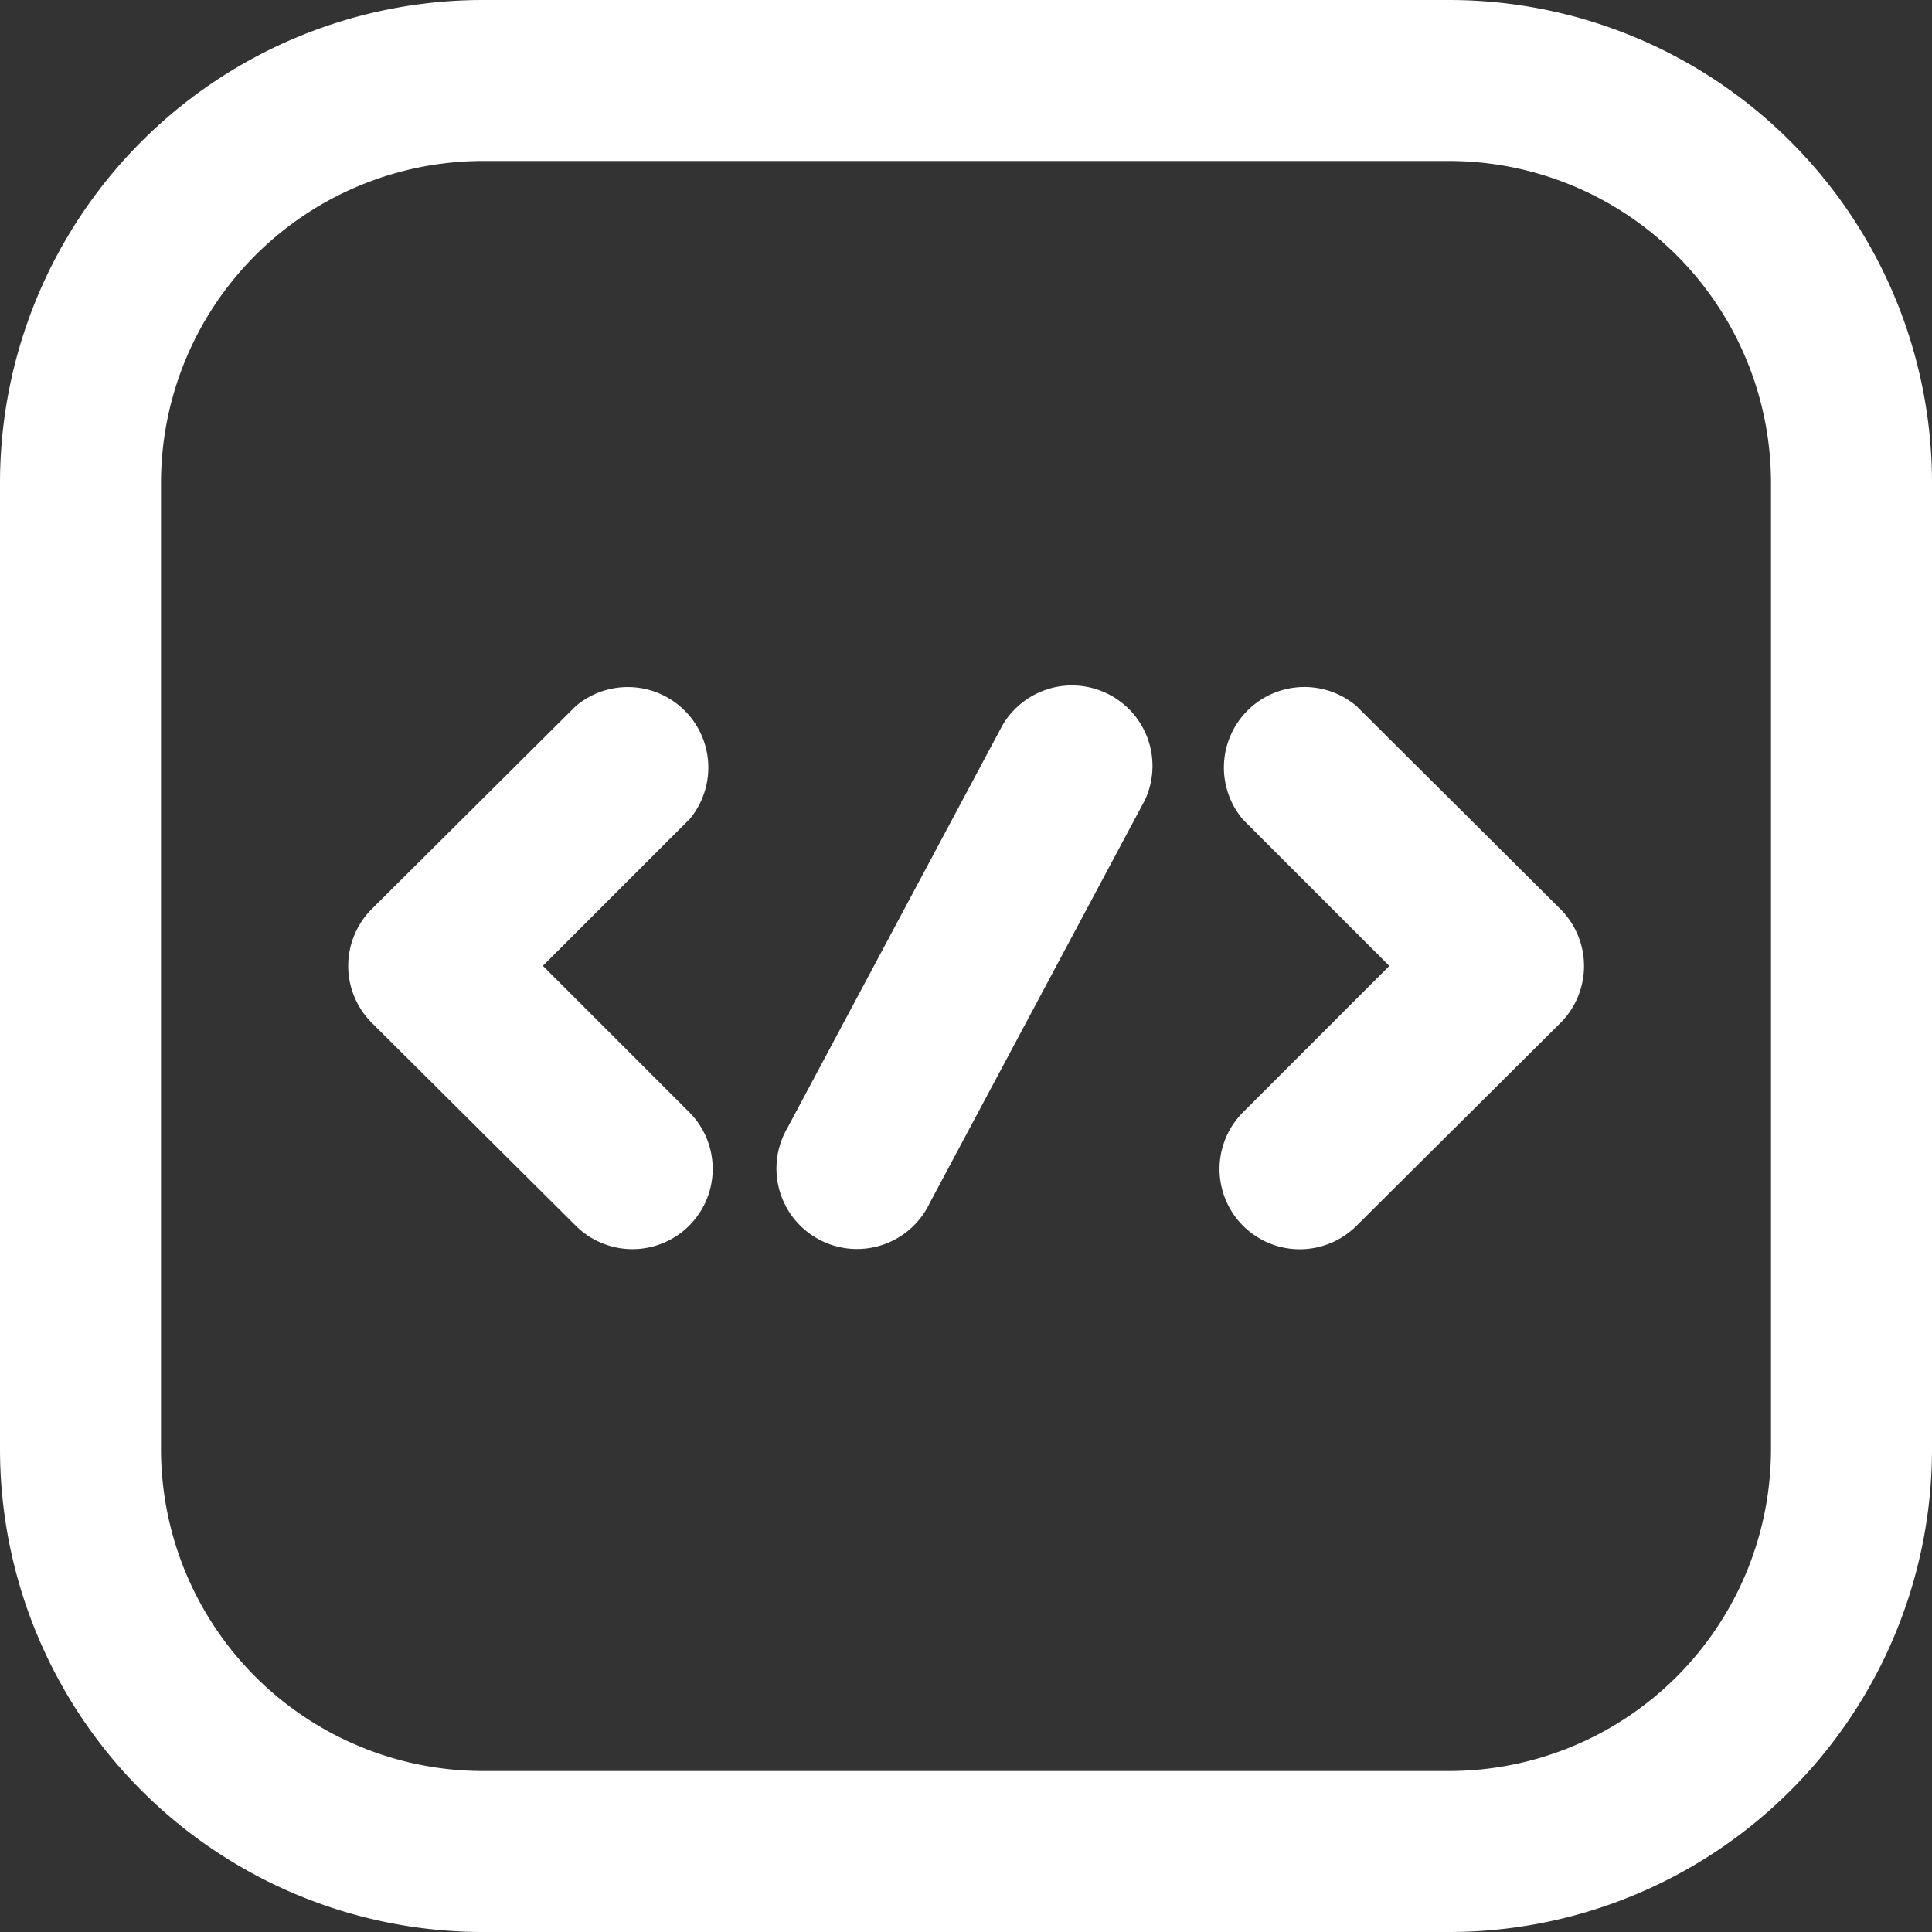 <svg xmlns="http://www.w3.org/2000/svg" width="34.332" height="34.332" viewBox="0 0 34.332 34.332">
  <rect x="0" y="0" width="34.332" height="34.332" fill="#333333" stroke="none"/>
  <path id="noun-html-3844657" d="M165.749,70H148.583A8.583,8.583,0,0,0,140,78.583V95.749a8.583,8.583,0,0,0,8.583,8.583h17.166a8.583,8.583,0,0,0,8.583-8.583V78.583A8.583,8.583,0,0,0,165.749,70Zm5.722,25.749a5.723,5.723,0,0,1-5.721,5.722H148.583a5.723,5.723,0,0,1-5.722-5.721V78.583a5.723,5.723,0,0,1,5.721-5.722h17.167a5.723,5.723,0,0,1,5.722,5.721ZM152.247,84.563l-2.6,2.6,2.6,2.6a1.426,1.426,0,0,1-2.017,2.017l-3.619-3.6a1.43,1.43,0,0,1,0-2.031l3.619-3.6h0a1.431,1.431,0,0,1,2.017,2.017Zm15.478,1.588h0a1.43,1.43,0,0,1,0,2.031l-3.619,3.6h0a1.426,1.426,0,0,1-2.017-2.017l2.6-2.6-2.6-2.6a1.431,1.431,0,0,1,2.017-2.017Zm-7.381-1.931-3.82,7.153a1.431,1.431,0,1,1-2.531-1.33l3.82-7.153a1.431,1.431,0,0,1,2.531,1.33Z" transform="translate(-140 -70)" fill="#fff"/>
</svg>
